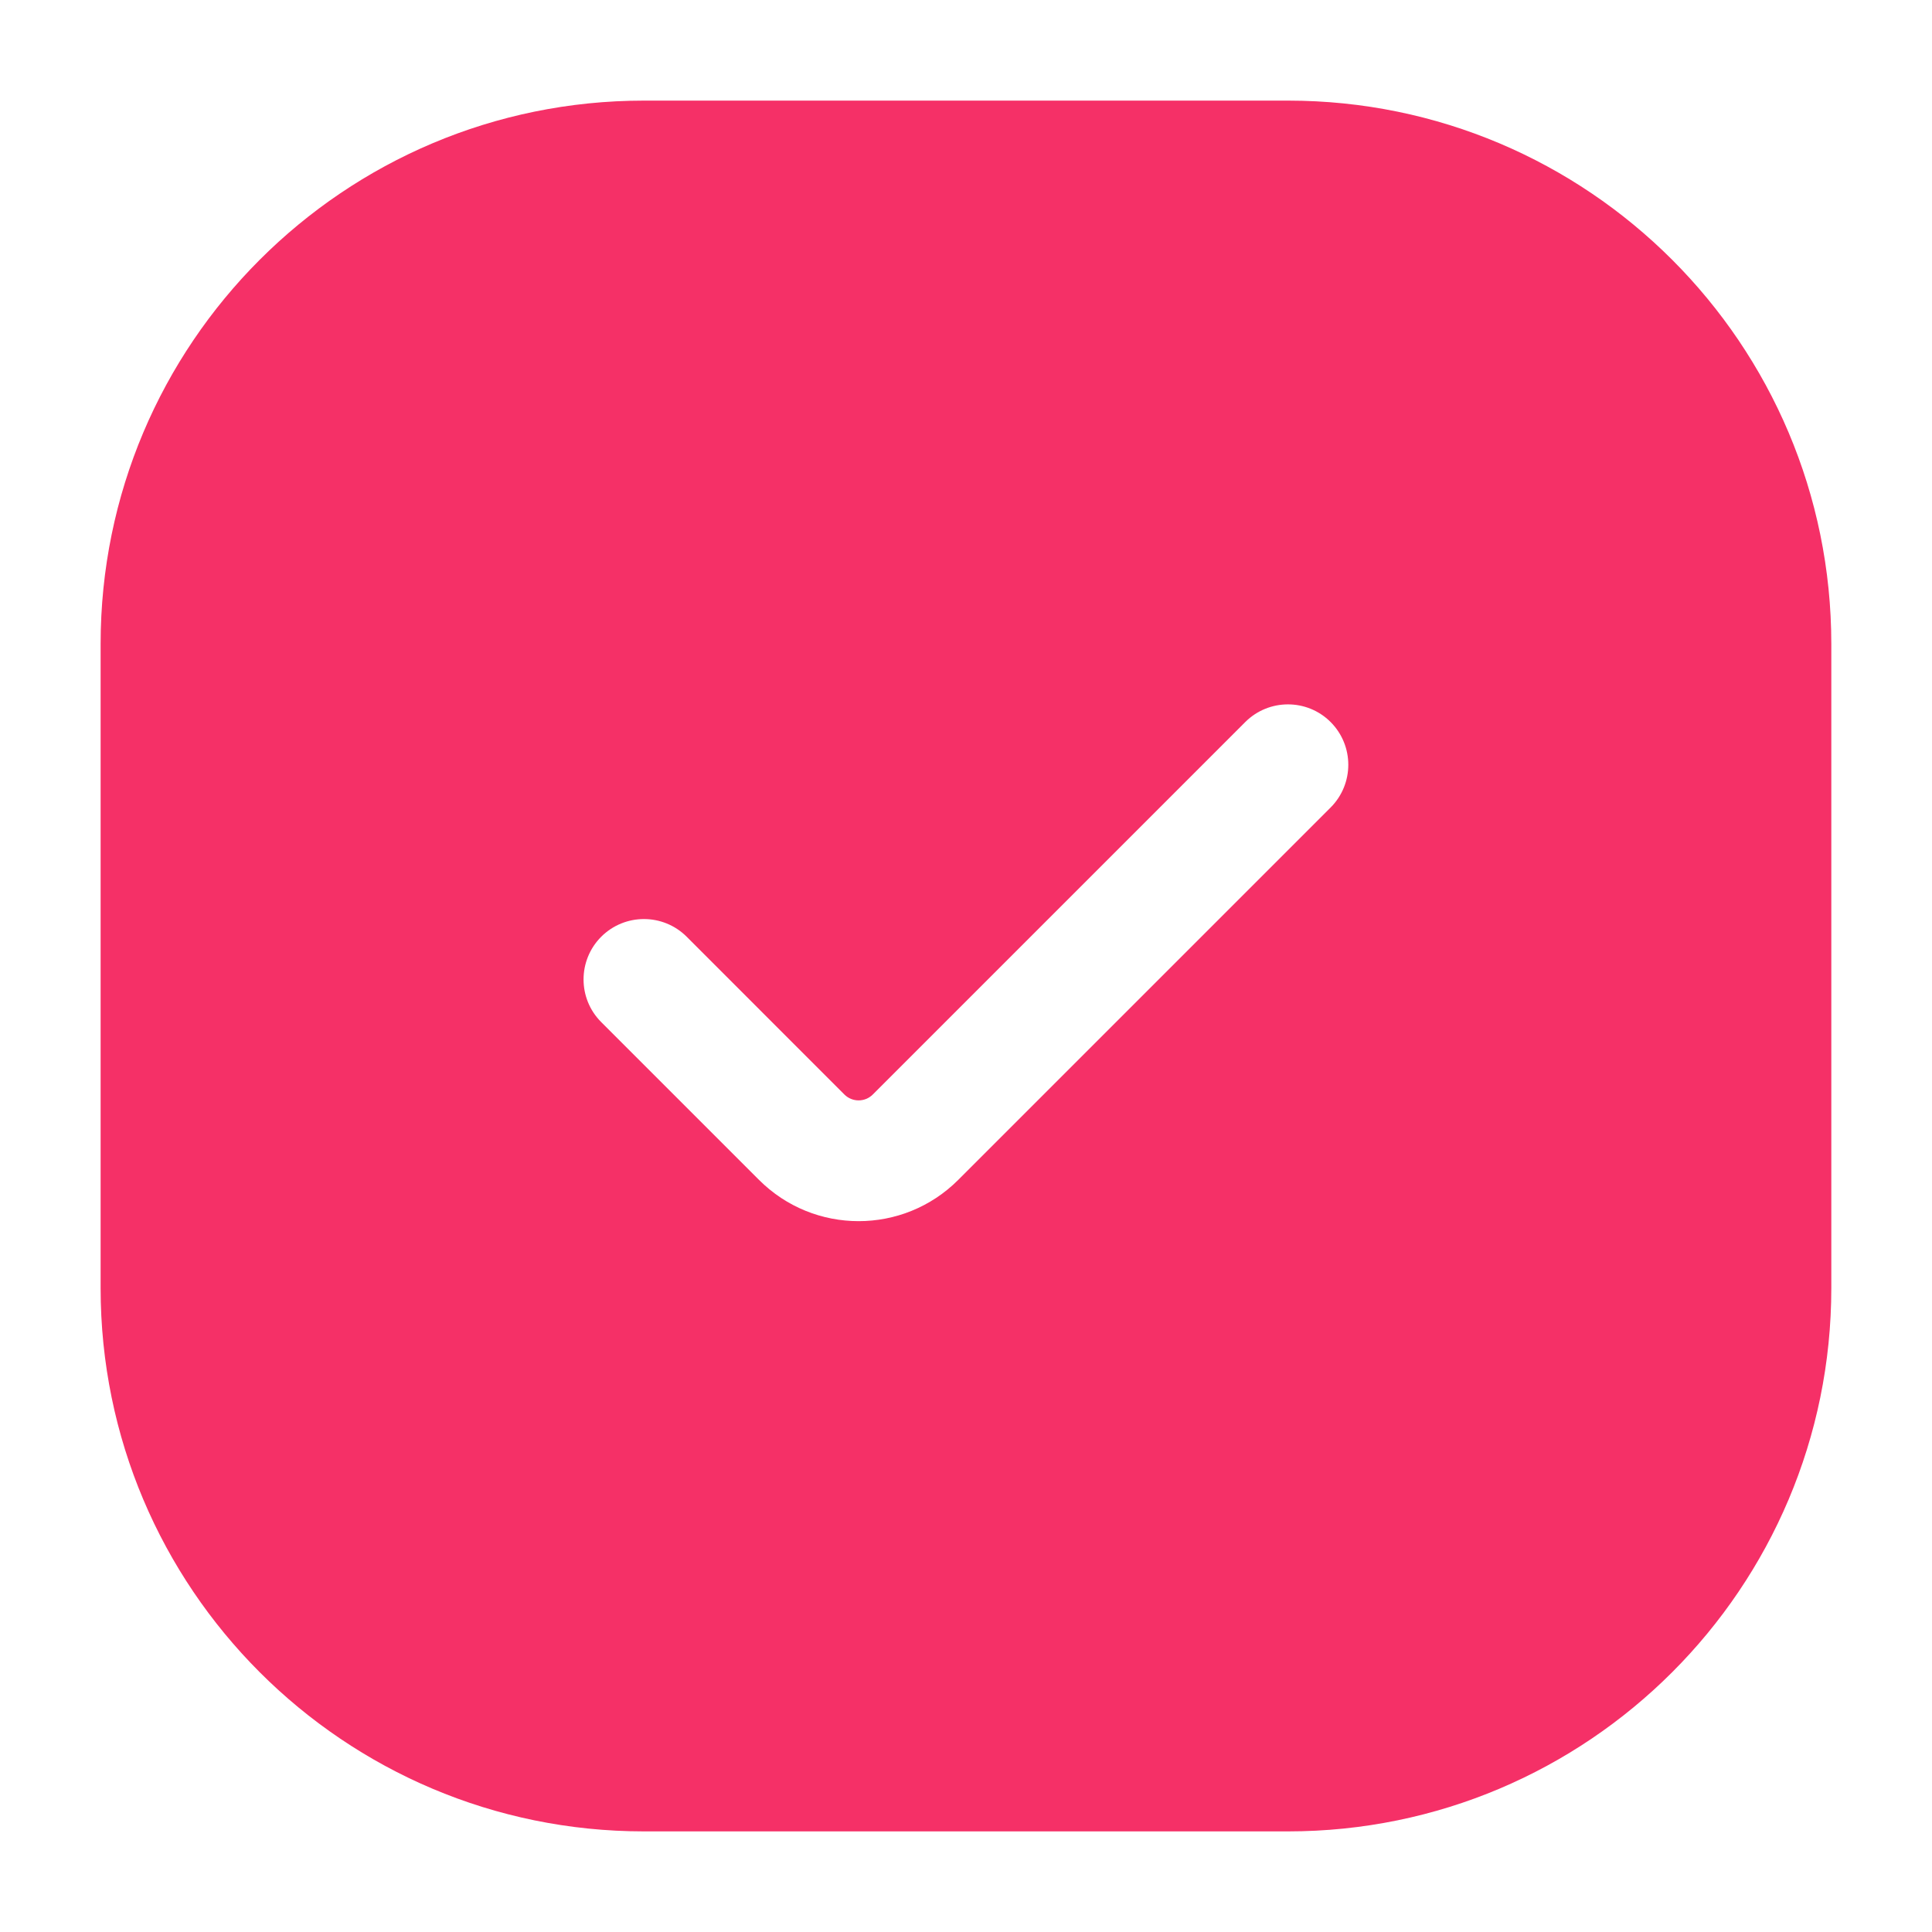 <?xml version="1.0" encoding="UTF-8"?> <svg xmlns="http://www.w3.org/2000/svg" width="26" height="26" viewBox="0 0 26 26" fill="none"><path fill-rule="evenodd" clip-rule="evenodd" d="M8.666 1.354C4.627 1.354 1.354 4.628 1.354 8.667V17.334C1.354 21.372 4.627 24.646 8.666 24.646H17.333C21.371 24.646 24.645 21.372 24.645 17.334V8.667C24.645 4.628 21.371 1.354 17.333 1.354H8.666ZM17.907 10.867C18.224 10.549 18.224 10.035 17.907 9.717C17.59 9.4 17.076 9.4 16.758 9.717L11.746 14.729C11.641 14.835 11.469 14.835 11.363 14.729L9.241 12.606C8.923 12.289 8.409 12.289 8.091 12.606C7.774 12.924 7.774 13.438 8.091 13.755L10.214 15.878C10.955 16.619 12.155 16.619 12.896 15.878L17.907 10.867Z" fill="#F53067"></path></svg> 